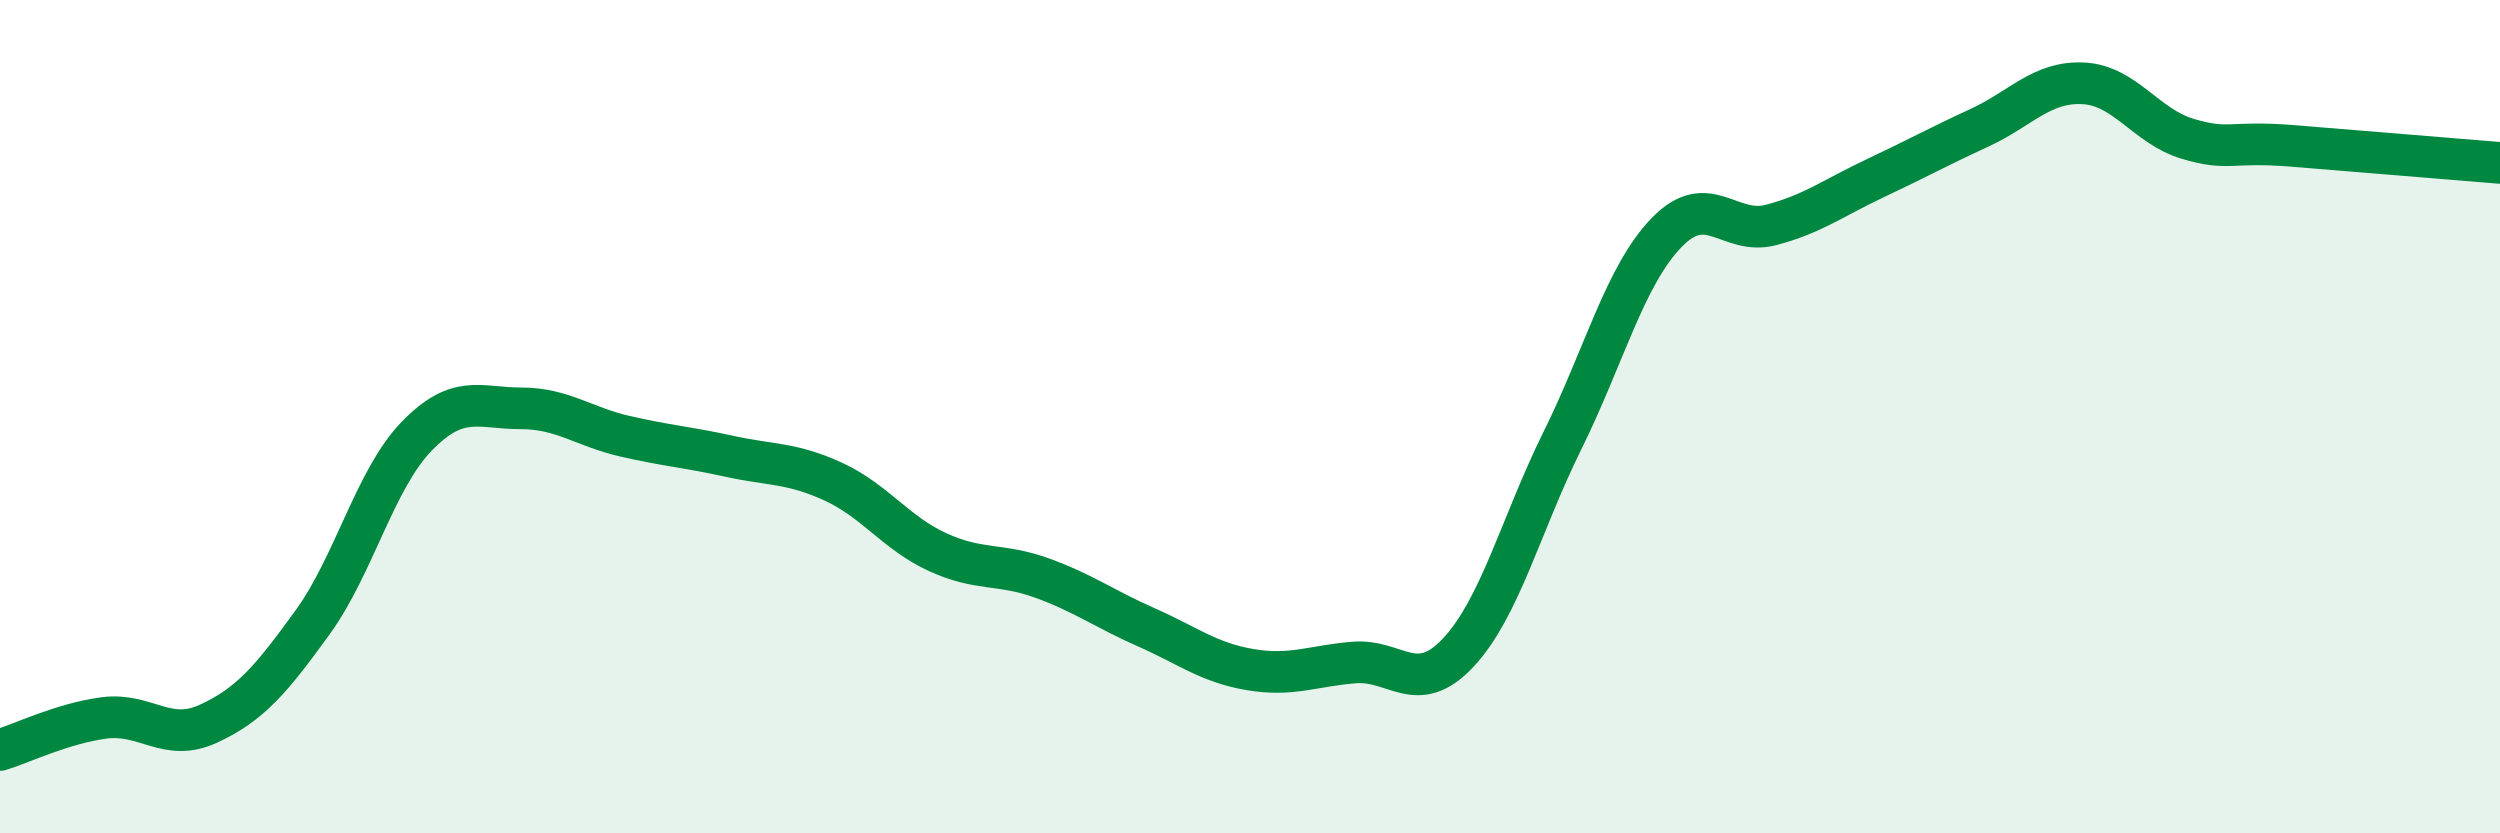 
    <svg width="60" height="20" viewBox="0 0 60 20" xmlns="http://www.w3.org/2000/svg">
      <path
        d="M 0,18 C 0.5,17.85 1.5,17.36 2.5,17.23 C 3.5,17.1 4,17.83 5,17.37 C 6,16.91 6.5,16.32 7.5,14.94 C 8.5,13.56 9,11.5 10,10.47 C 11,9.44 11.5,9.8 12.5,9.8 C 13.5,9.8 14,10.24 15,10.47 C 16,10.7 16.5,10.73 17.5,10.95 C 18.5,11.17 19,11.1 20,11.56 C 21,12.02 21.5,12.79 22.5,13.25 C 23.5,13.71 24,13.51 25,13.87 C 26,14.23 26.5,14.61 27.5,15.05 C 28.5,15.49 29,15.9 30,16.07 C 31,16.24 31.5,15.98 32.5,15.9 C 33.5,15.82 34,16.73 35,15.66 C 36,14.59 36.5,12.59 37.5,10.57 C 38.5,8.55 39,6.61 40,5.58 C 41,4.55 41.5,5.66 42.5,5.4 C 43.5,5.14 44,4.75 45,4.28 C 46,3.81 46.5,3.53 47.5,3.07 C 48.5,2.61 49,1.95 50,2 C 51,2.05 51.5,3.03 52.5,3.33 C 53.5,3.63 53.5,3.38 55,3.5 C 56.5,3.62 59,3.83 60,3.91L60 20L0 20Z"
        fill="#008740"
        opacity="0.1"
        stroke-linecap="round"
        stroke-linejoin="round"
      />
      <path
        d="M 0,18 C 0.5,17.85 1.5,17.36 2.5,17.23 C 3.5,17.1 4,17.83 5,17.37 C 6,16.91 6.5,16.32 7.5,14.94 C 8.5,13.56 9,11.5 10,10.47 C 11,9.44 11.5,9.8 12.5,9.8 C 13.5,9.8 14,10.24 15,10.47 C 16,10.7 16.5,10.73 17.5,10.95 C 18.5,11.17 19,11.1 20,11.56 C 21,12.02 21.5,12.79 22.5,13.25 C 23.5,13.71 24,13.51 25,13.87 C 26,14.23 26.5,14.61 27.5,15.05 C 28.5,15.49 29,15.9 30,16.07 C 31,16.24 31.5,15.98 32.5,15.9 C 33.5,15.82 34,16.73 35,15.66 C 36,14.59 36.5,12.59 37.5,10.57 C 38.5,8.55 39,6.61 40,5.58 C 41,4.55 41.5,5.66 42.5,5.4 C 43.5,5.14 44,4.75 45,4.28 C 46,3.81 46.5,3.53 47.5,3.07 C 48.5,2.61 49,1.95 50,2 C 51,2.05 51.5,3.03 52.5,3.33 C 53.5,3.63 53.5,3.38 55,3.5 C 56.5,3.62 59,3.83 60,3.91"
        stroke="#008740"
        stroke-width="1"
        fill="none"
        stroke-linecap="round"
        stroke-linejoin="round"
      />
    </svg>
  